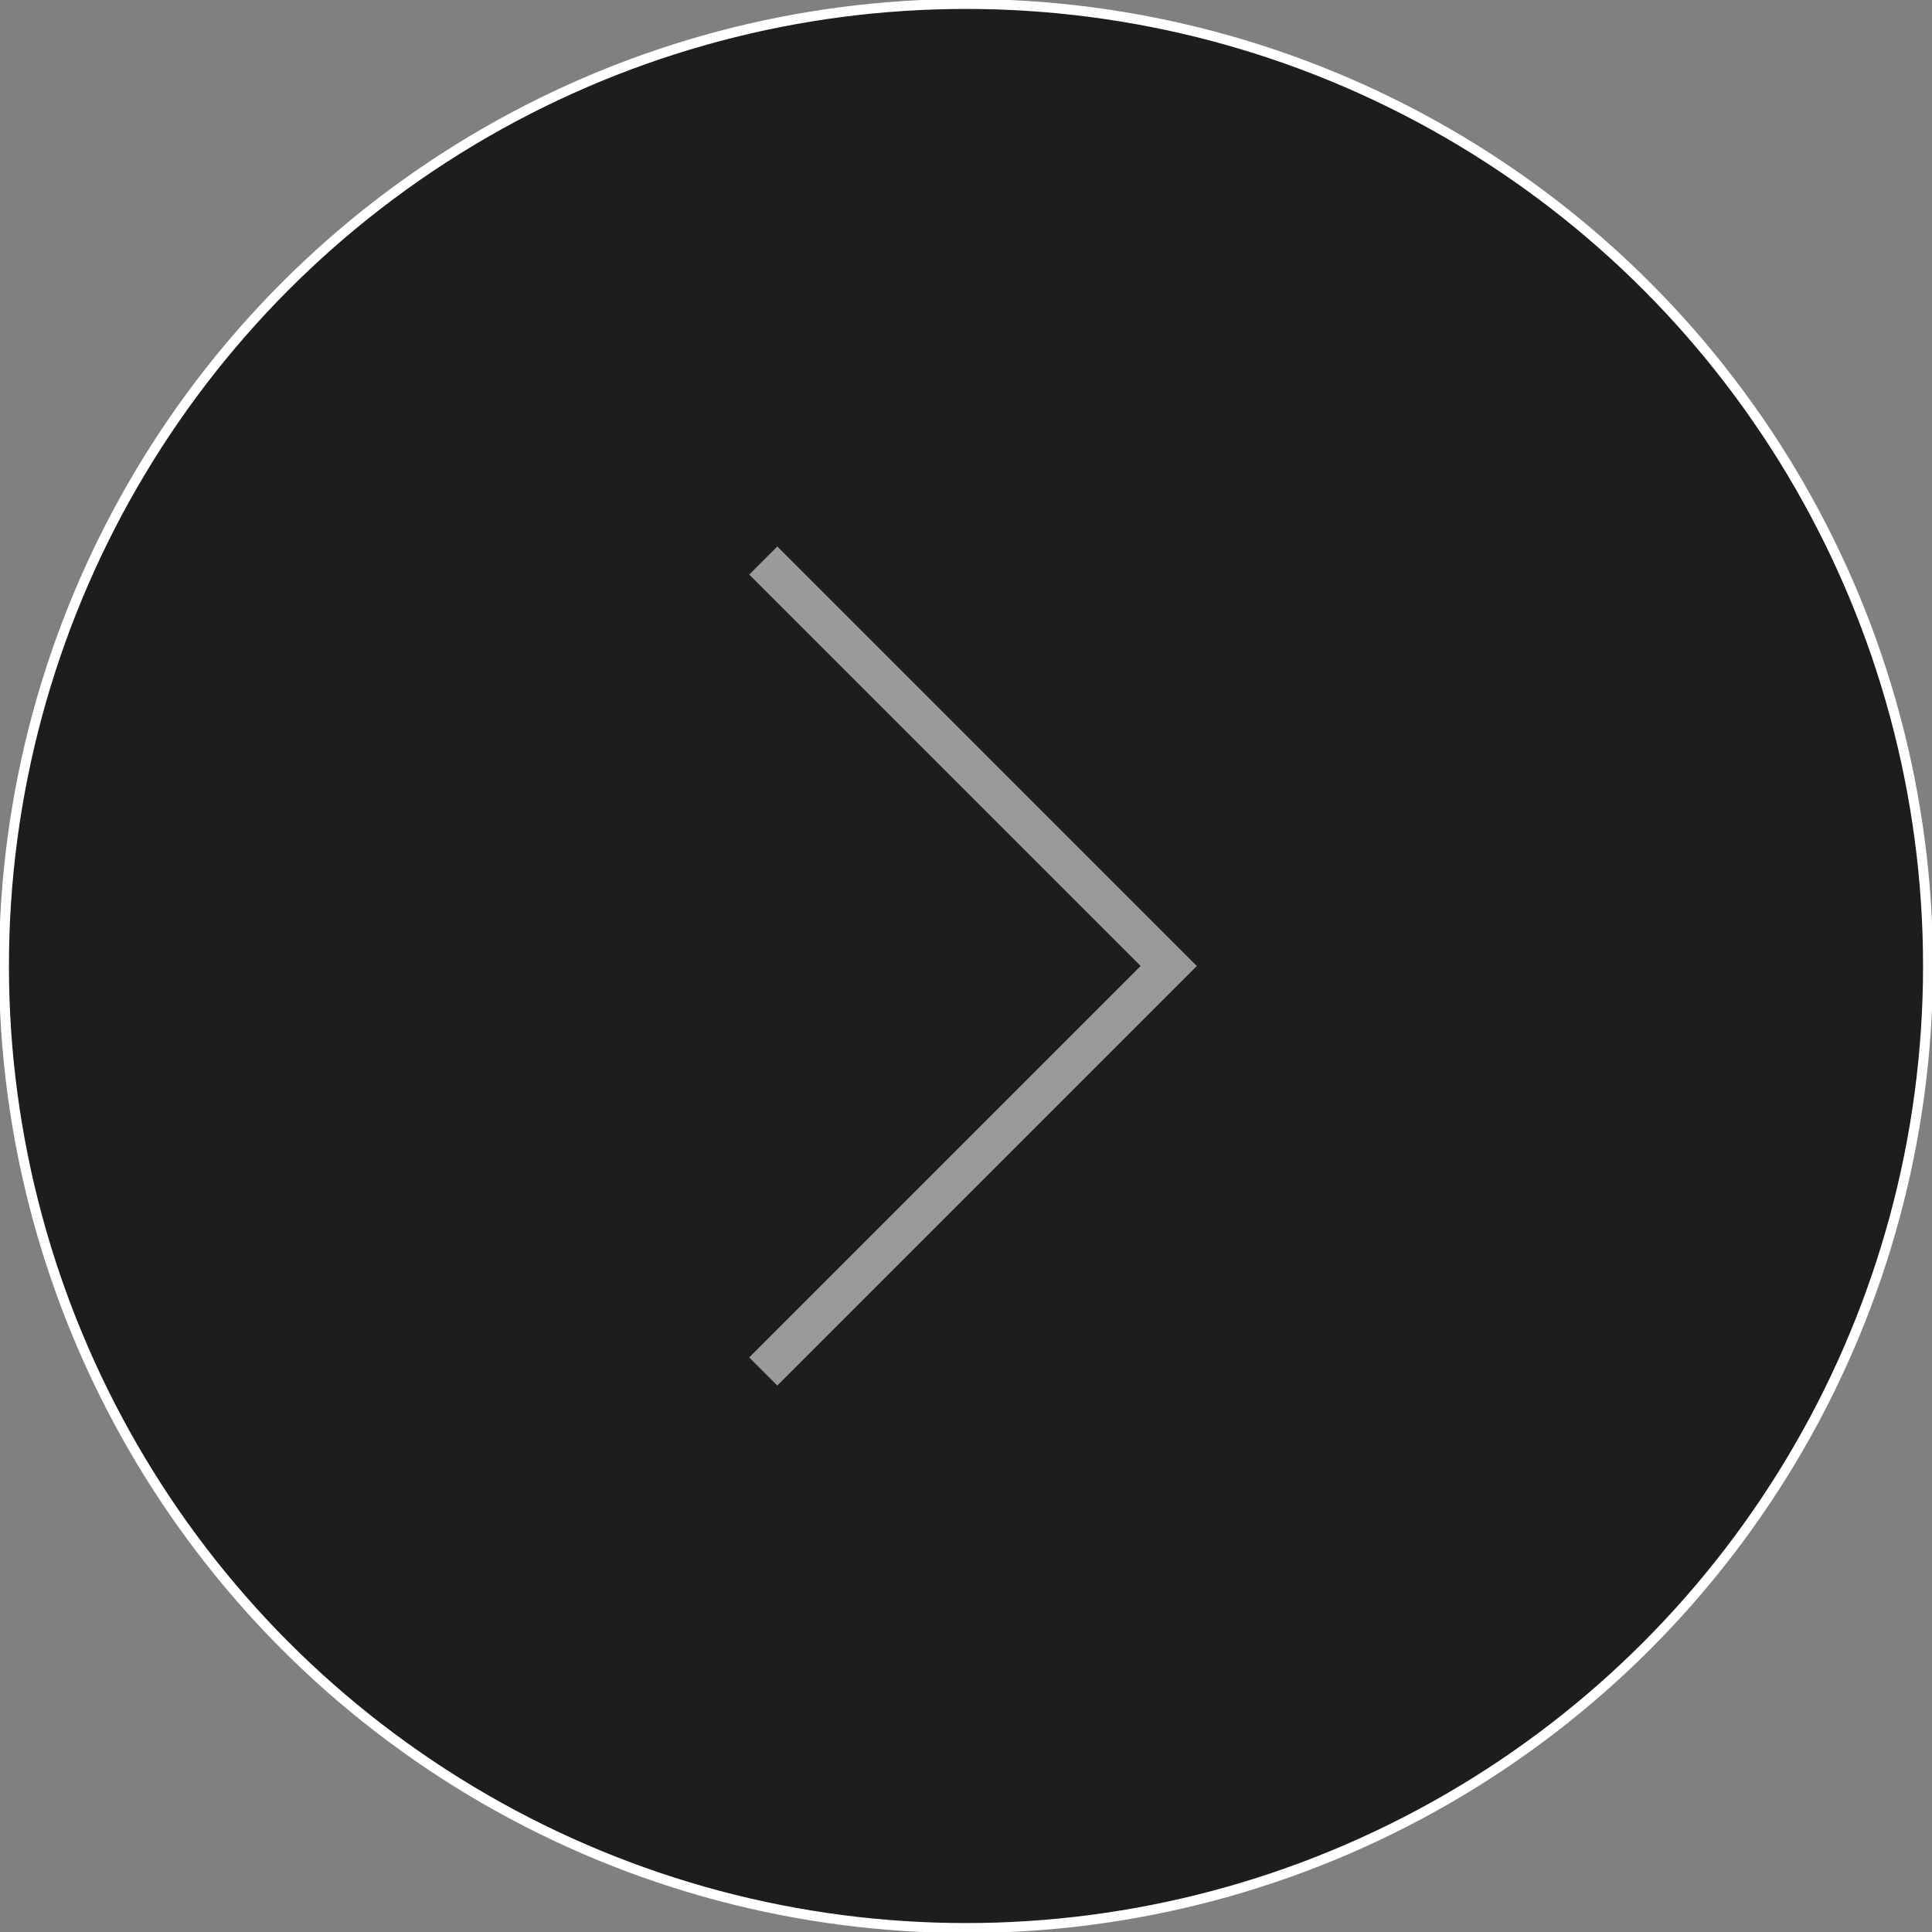 <?xml version="1.0" encoding="utf-8"?>
<!-- Generator: Adobe Illustrator 24.0.1, SVG Export Plug-In . SVG Version: 6.00 Build 0)  -->
<svg version="1.1" id="Capa_1" xmlns="http://www.w3.org/2000/svg" xmlns:xlink="http://www.w3.org/1999/xlink" x="0px" y="0px"
	 width="48.6px" height="48.6px" viewBox="0 0 48.6 48.6" style="enable-background:new 0 0 48.6 48.6;" xml:space="preserve">
<rect x="0" y="0" width="48.6" height="48.6" fill="#808080" stroke="none"/>
<style type="text/css">
	.st0{fill:#1D1D1B;stroke:#FFFFFF;stroke-width:0.25;stroke-miterlimit:10;}
	.st1{fill:none;stroke:#9A9A9A;stroke-miterlimit:10;}
</style>
<g>
	<circle class="st0" cx="24.3" cy="24.3" r="24.2"/>
	<polyline class="st1" points="19.2,14.1 29.4,24.3 19.2,34.5 	"/>
</g>
</svg>
